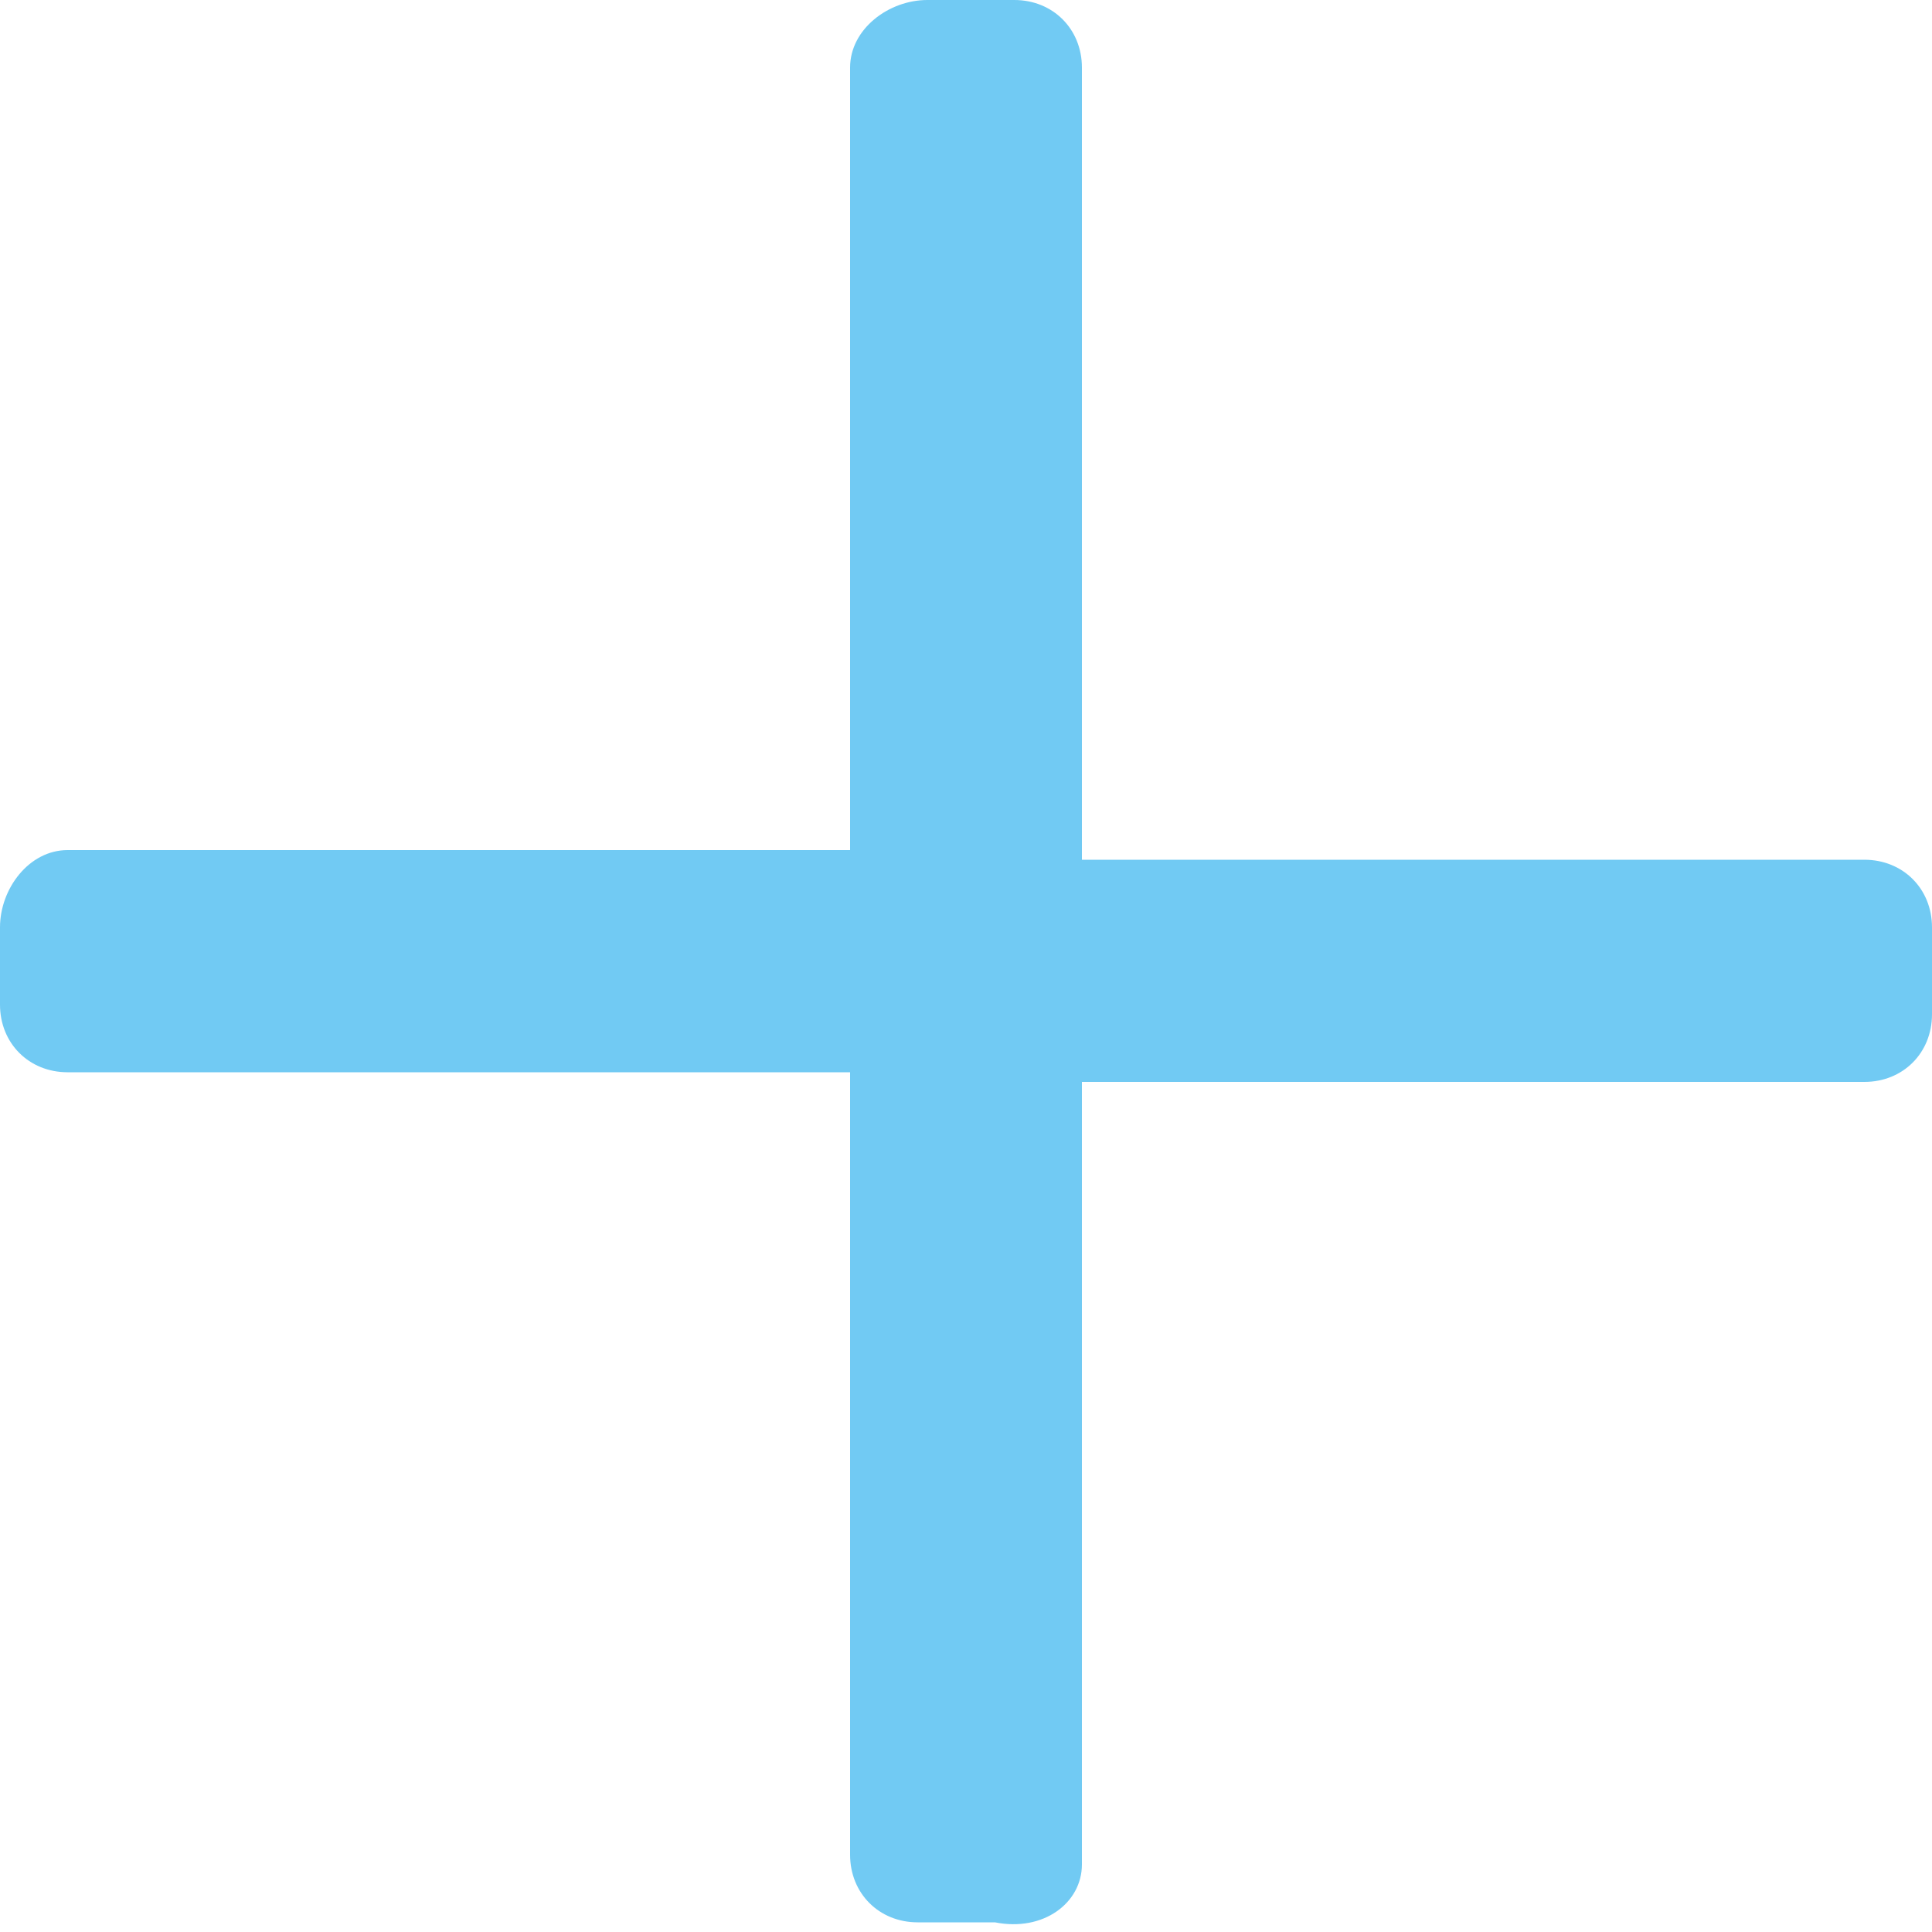 <?xml version="1.0" encoding="utf-8"?>
<!-- Generator: Adobe Illustrator 21.1.0, SVG Export Plug-In . SVG Version: 6.00 Build 0)  -->
<svg version="1.1" id="Ebene_1" xmlns="http://www.w3.org/2000/svg" xmlns:xlink="http://www.w3.org/1999/xlink" x="0px" y="0px"
	 viewBox="0 0 20 20" style="enable-background:new 0 0 20 20;" xml:space="preserve">
<style type="text/css">
	.st0{fill:#71CAF3;}
</style>
<path id="XMLID_773_" class="st0" d="M11.2,19.3v-8.1h8.1c0.4,0,0.7-0.3,0.7-0.7V9.6c0-0.4-0.3-0.7-0.7-0.7h-8.1V0.7
	c0-0.4-0.3-0.7-0.7-0.7L9.6,0C9.2,0,8.8,0.3,8.8,0.7v8.1H0.7C0.3,8.8,0,9.2,0,9.6l0,0.8c0,0.4,0.3,0.7,0.7,0.7h8.1v8.1
	c0,0.4,0.3,0.7,0.7,0.7h0.8C10.8,20,11.2,19.7,11.2,19.3z"/>
</svg>
